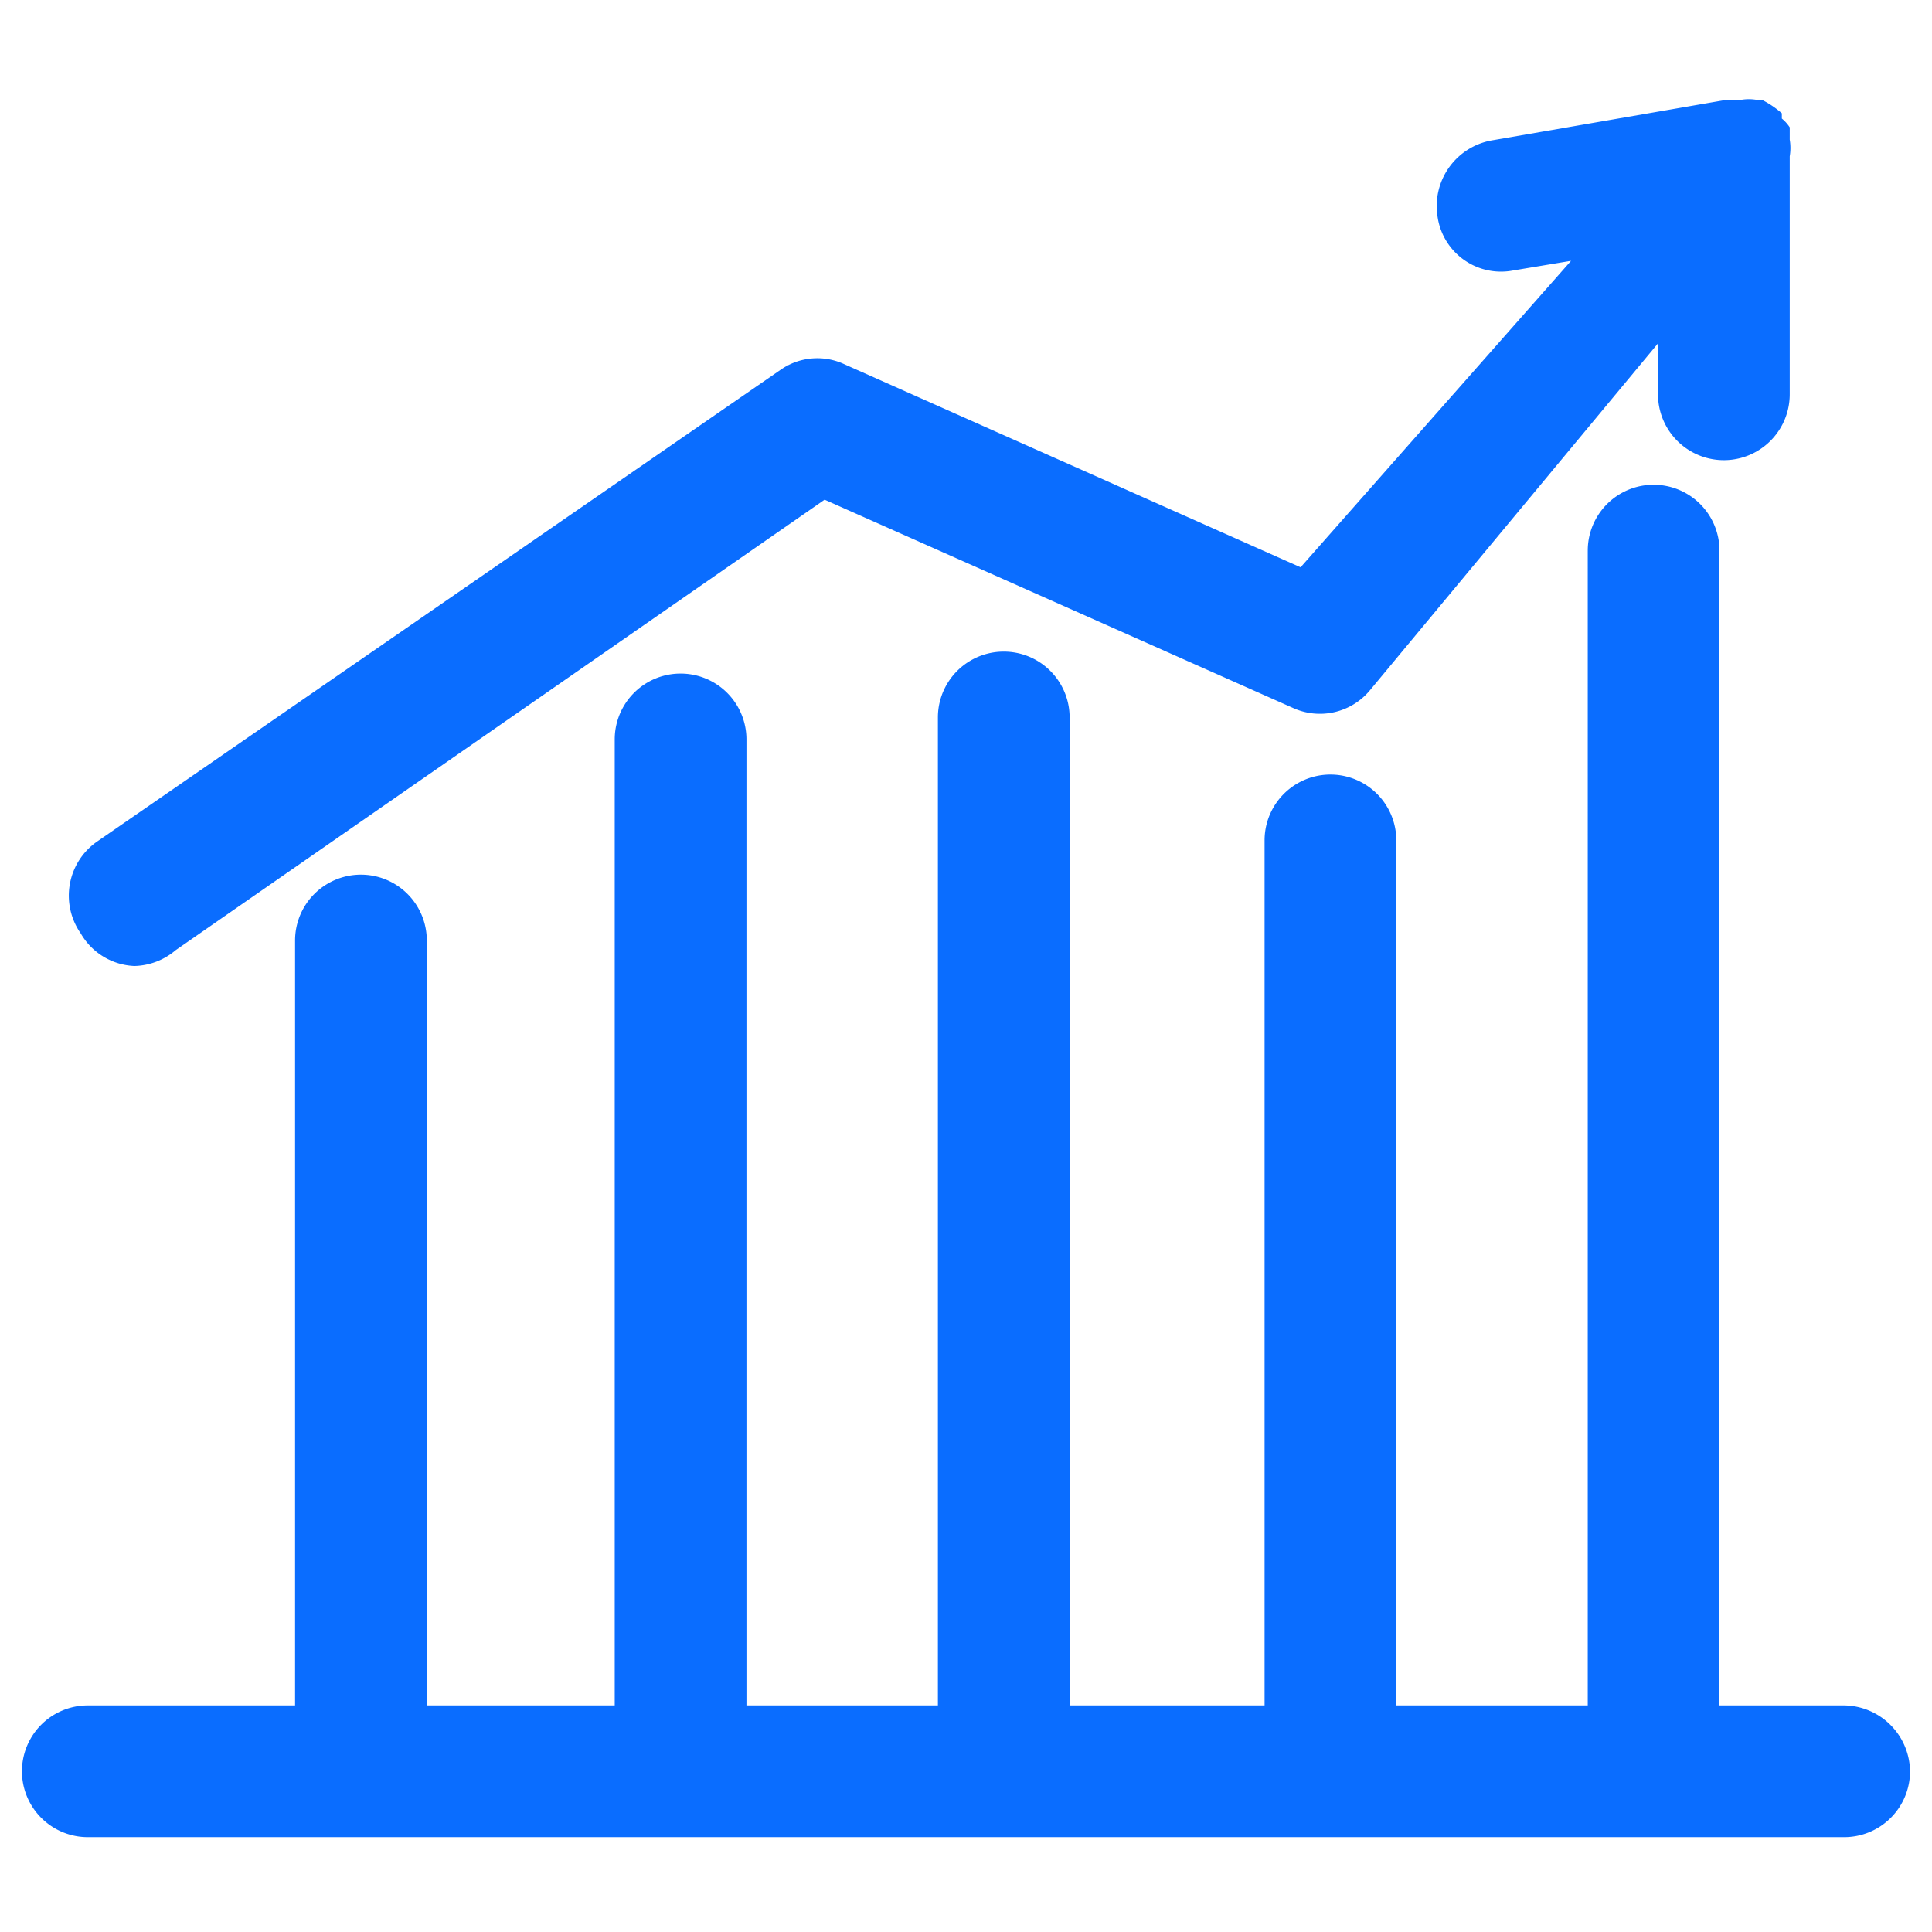 <svg xmlns="http://www.w3.org/2000/svg" viewBox="0 0 22 22"><g id="trading"><path d="M21.75,20.17a.75.75,0,0,1-.75.75H1a.75.75,0,0,1,0-1.5H3.36V10.71a.75.75,0,1,1,1.5,0v8.71H7v-11a.75.75,0,0,1,1.5,0v11h2.18V8.17a.75.75,0,0,1,1.5,0V19.42H14.4V9.57a.75.75,0,0,1,1.5,0v9.85h2.18V6.27a.75.75,0,0,1,1.5,0V19.42H21A.76.76,0,0,1,21.75,20.17ZM1.53,11A.75.75,0,0,0,2,10.82L9.39,5.69l5.33,2.37a.74.74,0,0,0,.88-.2l3.28-3.95v.58a.75.75,0,0,0,1.5,0V1.83s0,0,0-.05a.58.58,0,0,0,0-.19l0-.09s0,0,0-.05a.43.43,0,0,0-.09-.1l0-.06a1.07,1.07,0,0,0-.22-.15h-.05a.52.52,0,0,0-.21,0h-.09a.21.21,0,0,0-.08,0l-2.66.46a.76.76,0,0,0-.61.87.73.73,0,0,0,.86.61l.66-.11L14.81,6.46,9.62,4.15a.73.73,0,0,0-.73.06L1.11,9.58a.75.75,0,0,0-.19,1.05A.74.74,0,0,0,1.53,11Z" style="fill:#0A6DFF"/></g></svg>